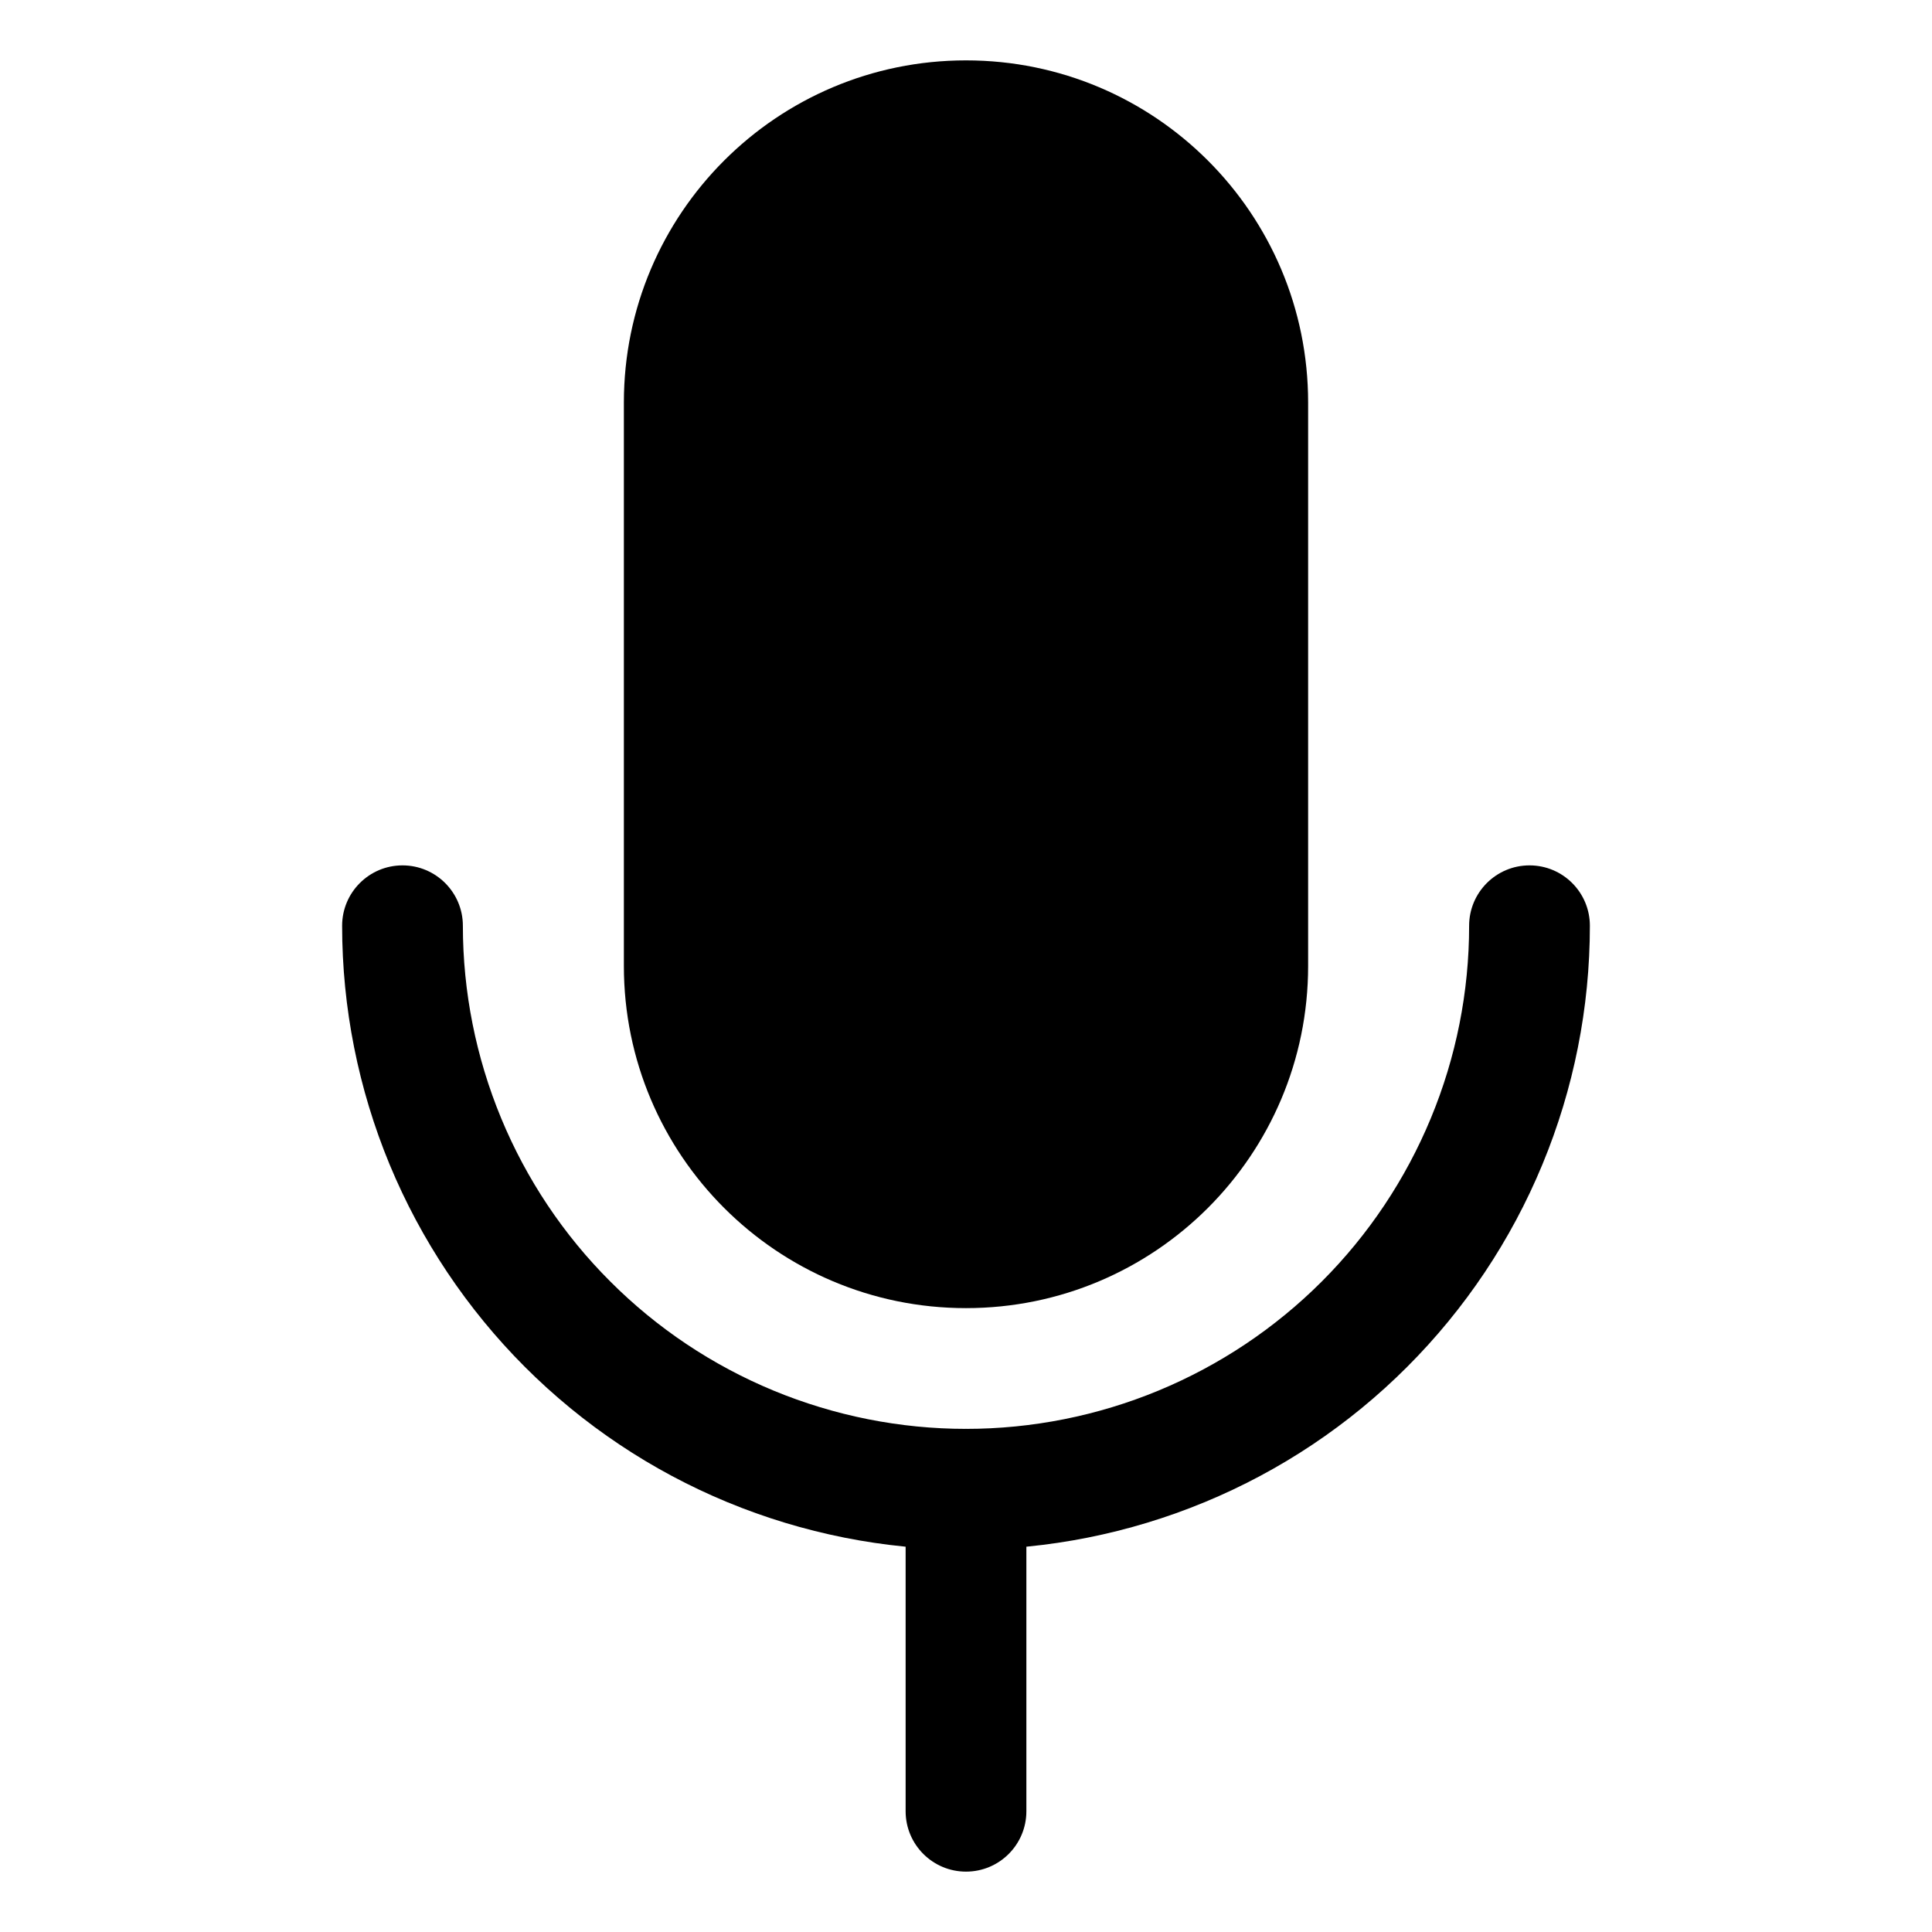 <?xml version="1.0" encoding="utf-8"?><!-- Скачано с сайта svg4.ru / Downloaded from svg4.ru -->
<svg width="800px" height="800px" viewBox="0 0 24 24" fill="none" xmlns="http://www.w3.org/2000/svg">
<g id="style=fill" clip-path="url(#clip0_1_2557)">
<g id="podcast">
<path id="vector (Stroke)" fill-rule="evenodd" clip-rule="evenodd" d="M7.75 5C7.75 2.653 9.653 0.75 12 0.75C14.348 0.75 16.25 2.653 16.25 5V12C16.25 14.347 14.348 16.25 12 16.25C9.653 16.25 7.75 14.347 7.75 12V5Z" fill="#000000"/>
<path id="vector (Stroke)_2" fill-rule="evenodd" clip-rule="evenodd" d="M12 17.75C12.415 17.75 12.75 18.086 12.75 18.5V22.5C12.75 22.914 12.415 23.25 12 23.25C11.586 23.25 11.25 22.914 11.25 22.5V18.5C11.25 18.086 11.586 17.75 12 17.75Z" fill="#000000"/>
<path id="vector (Stroke)_3" fill-rule="evenodd" clip-rule="evenodd" d="M5 10.75C5.414 10.75 5.75 11.086 5.75 11.5C5.75 12.321 5.912 13.133 6.226 13.892C6.54 14.65 7 15.339 7.581 15.919C8.161 16.5 8.85 16.96 9.608 17.274C10.367 17.588 11.18 17.75 12 17.75C12.821 17.75 13.634 17.588 14.392 17.274C15.15 16.96 15.839 16.5 16.42 15.919C17 15.339 17.46 14.65 17.774 13.892C18.089 13.133 18.25 12.321 18.25 11.5C18.25 11.086 18.586 10.75 19 10.75C19.415 10.75 19.75 11.086 19.75 11.5C19.75 12.518 19.55 13.525 19.16 14.466C18.771 15.406 18.2 16.26 17.48 16.98C16.761 17.7 15.906 18.271 14.966 18.66C14.026 19.049 13.018 19.25 12 19.25C10.982 19.25 9.975 19.049 9.034 18.66C8.094 18.271 7.24 17.7 6.52 16.98C5.801 16.26 5.23 15.406 4.84 14.466C4.451 13.525 4.25 12.518 4.25 11.5C4.25 11.086 4.586 10.75 5 10.75Z" fill="#000000"/>
</g>
</g>
<defs>
<clipPath id="clip0_1_2557">
<rect width="24" height="24" fill="white" transform="matrix(-4.37114e-08 1 1 4.37114e-08 0 0)"/>
</clipPath>
</defs>
</svg>